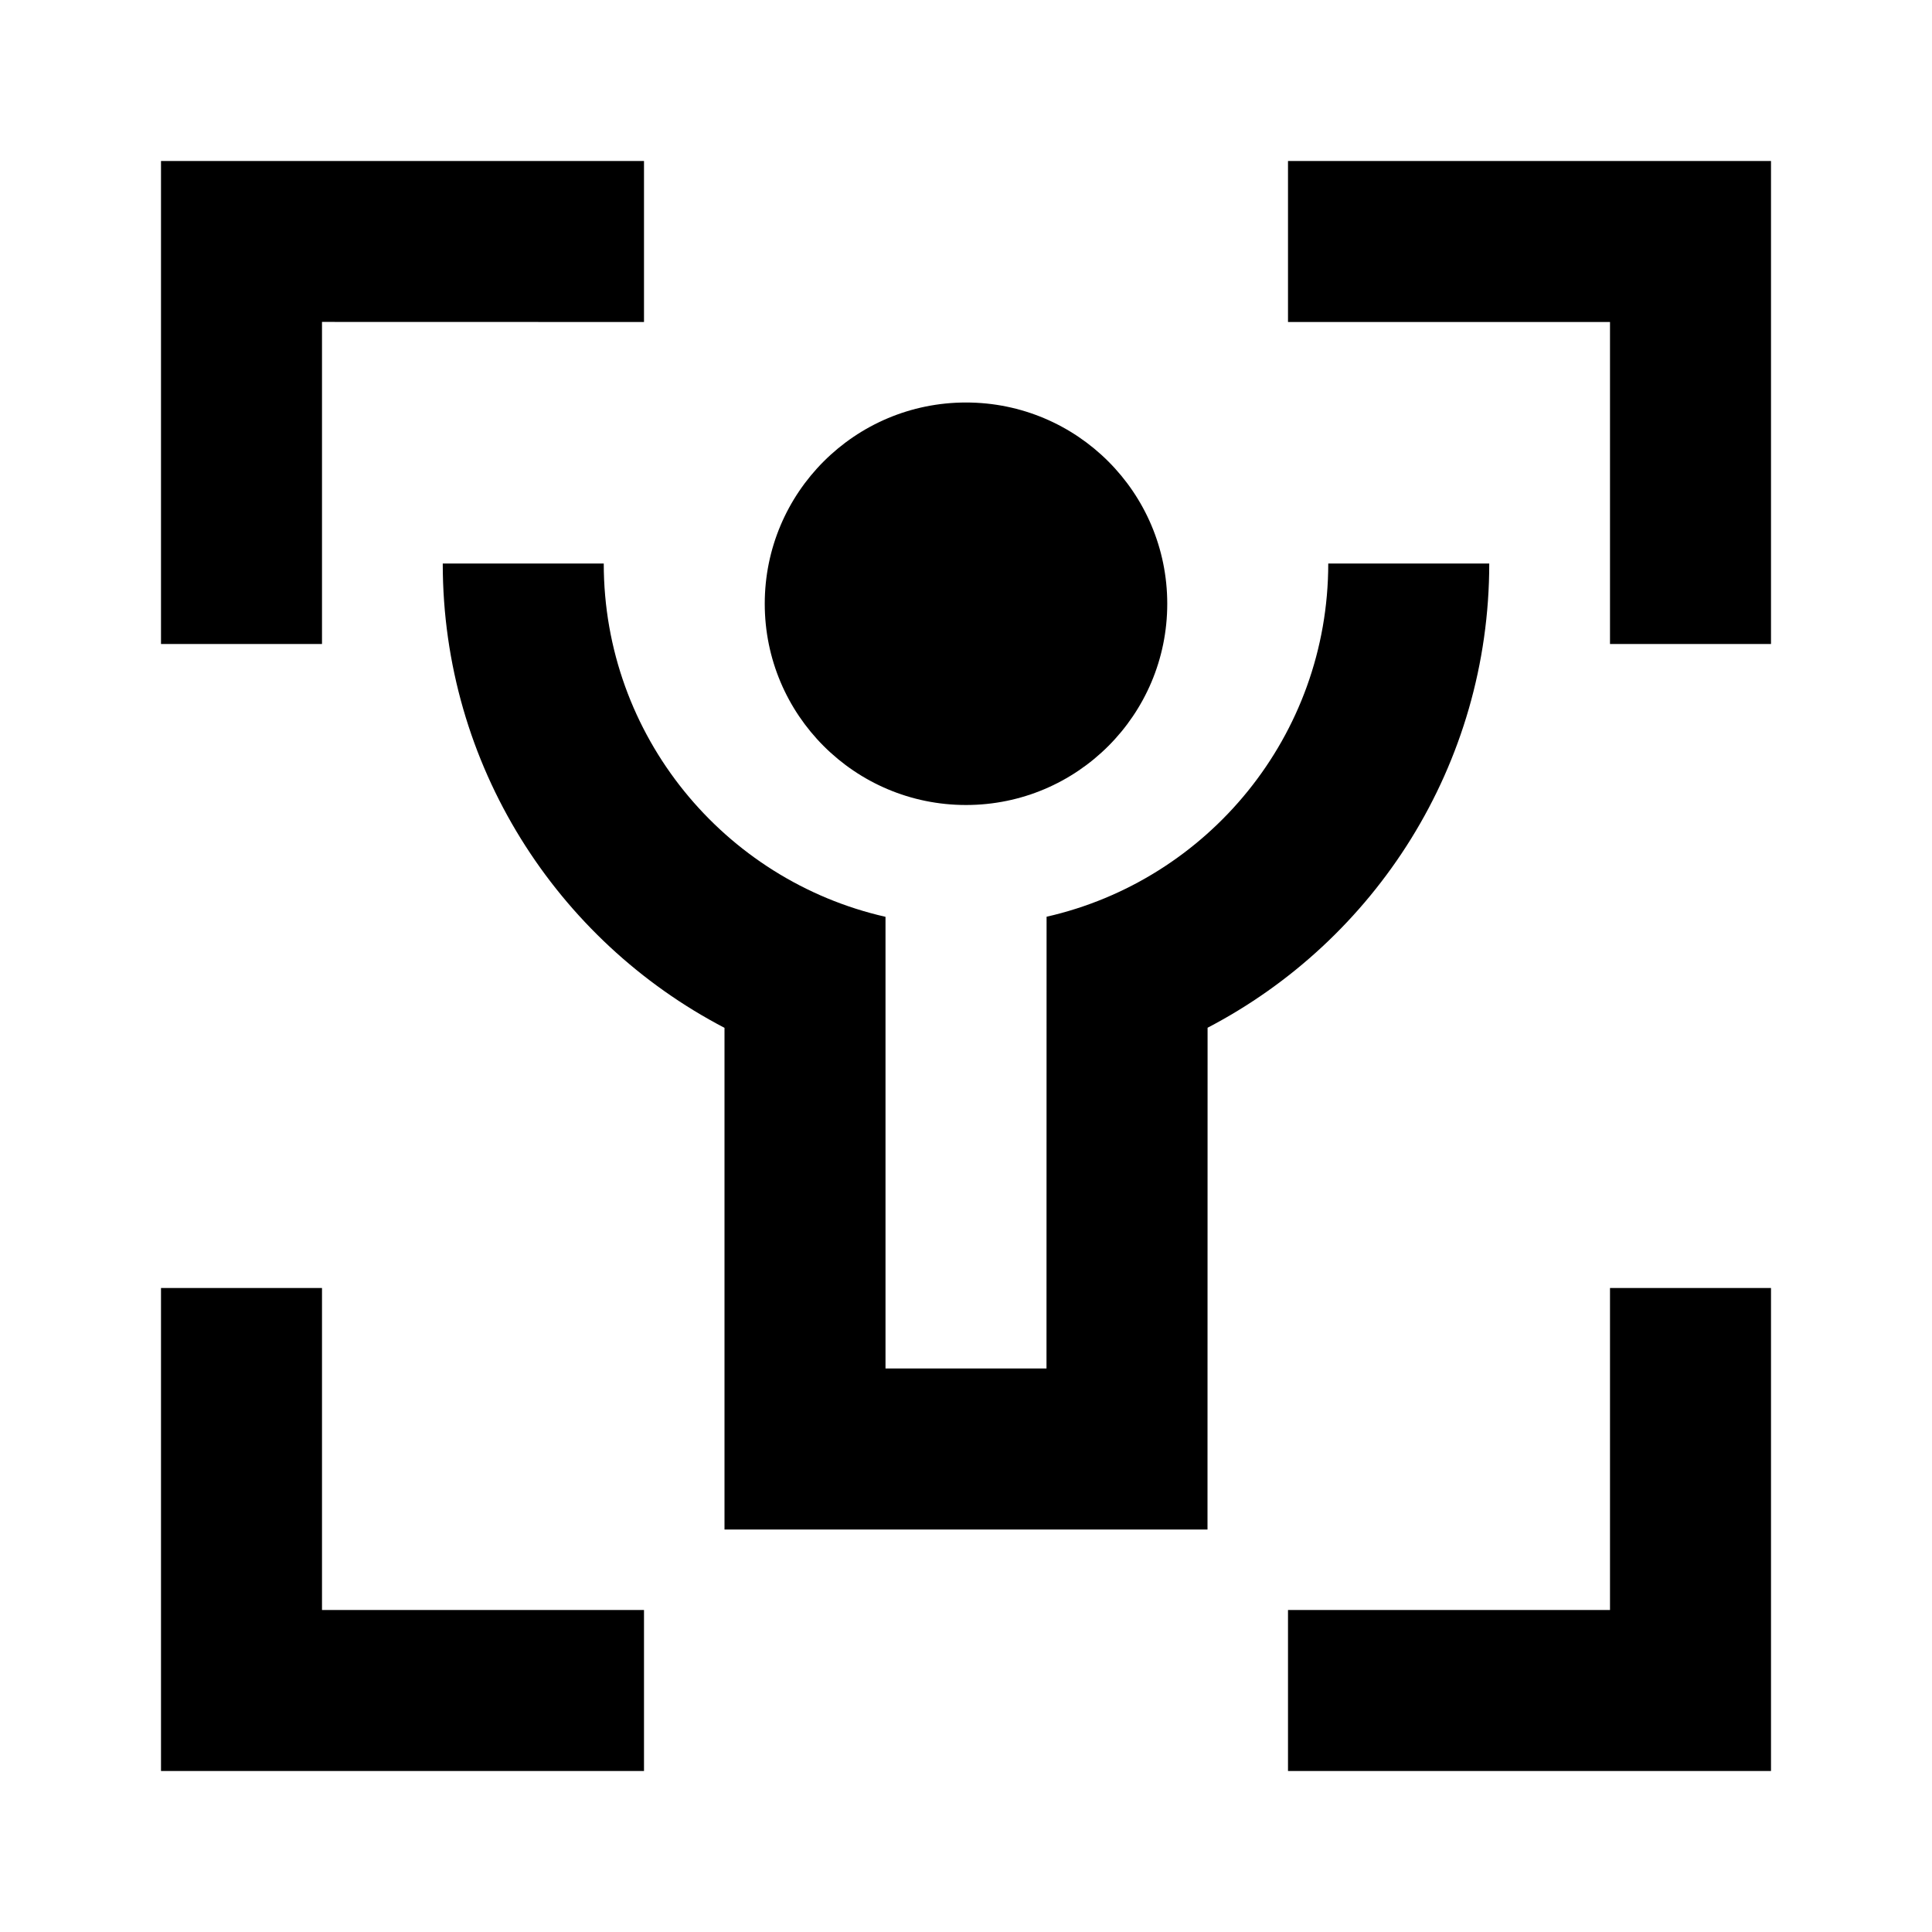 <svg xmlns="http://www.w3.org/2000/svg" viewBox="0 0 24 24" width="64" height="64" fill="currentColor"><path d="M4 16V20H8V22H2V16H4ZM22 16V22H16V20H20V16H22ZM7.5 7C7.5 9.142 8.996 10.934 11 11.389L11 17H13L13.001 11.388C15.005 10.933 16.5 9.141 16.5 7H18.5C18.5 9.507 17.08 11.683 15.001 12.767L15 19H9L9 12.768C6.92 11.684 5.5 9.508 5.5 7H7.5ZM12 5C13.381 5 14.5 6.119 14.5 7.5C14.5 8.881 13.381 10 12 10C10.619 10 9.5 8.881 9.5 7.5C9.5 6.119 10.619 5 12 5ZM8 2V4L4 3.999V8H2V2H8ZM22 2V8H20V4H16V2H22Z"></path></svg>
